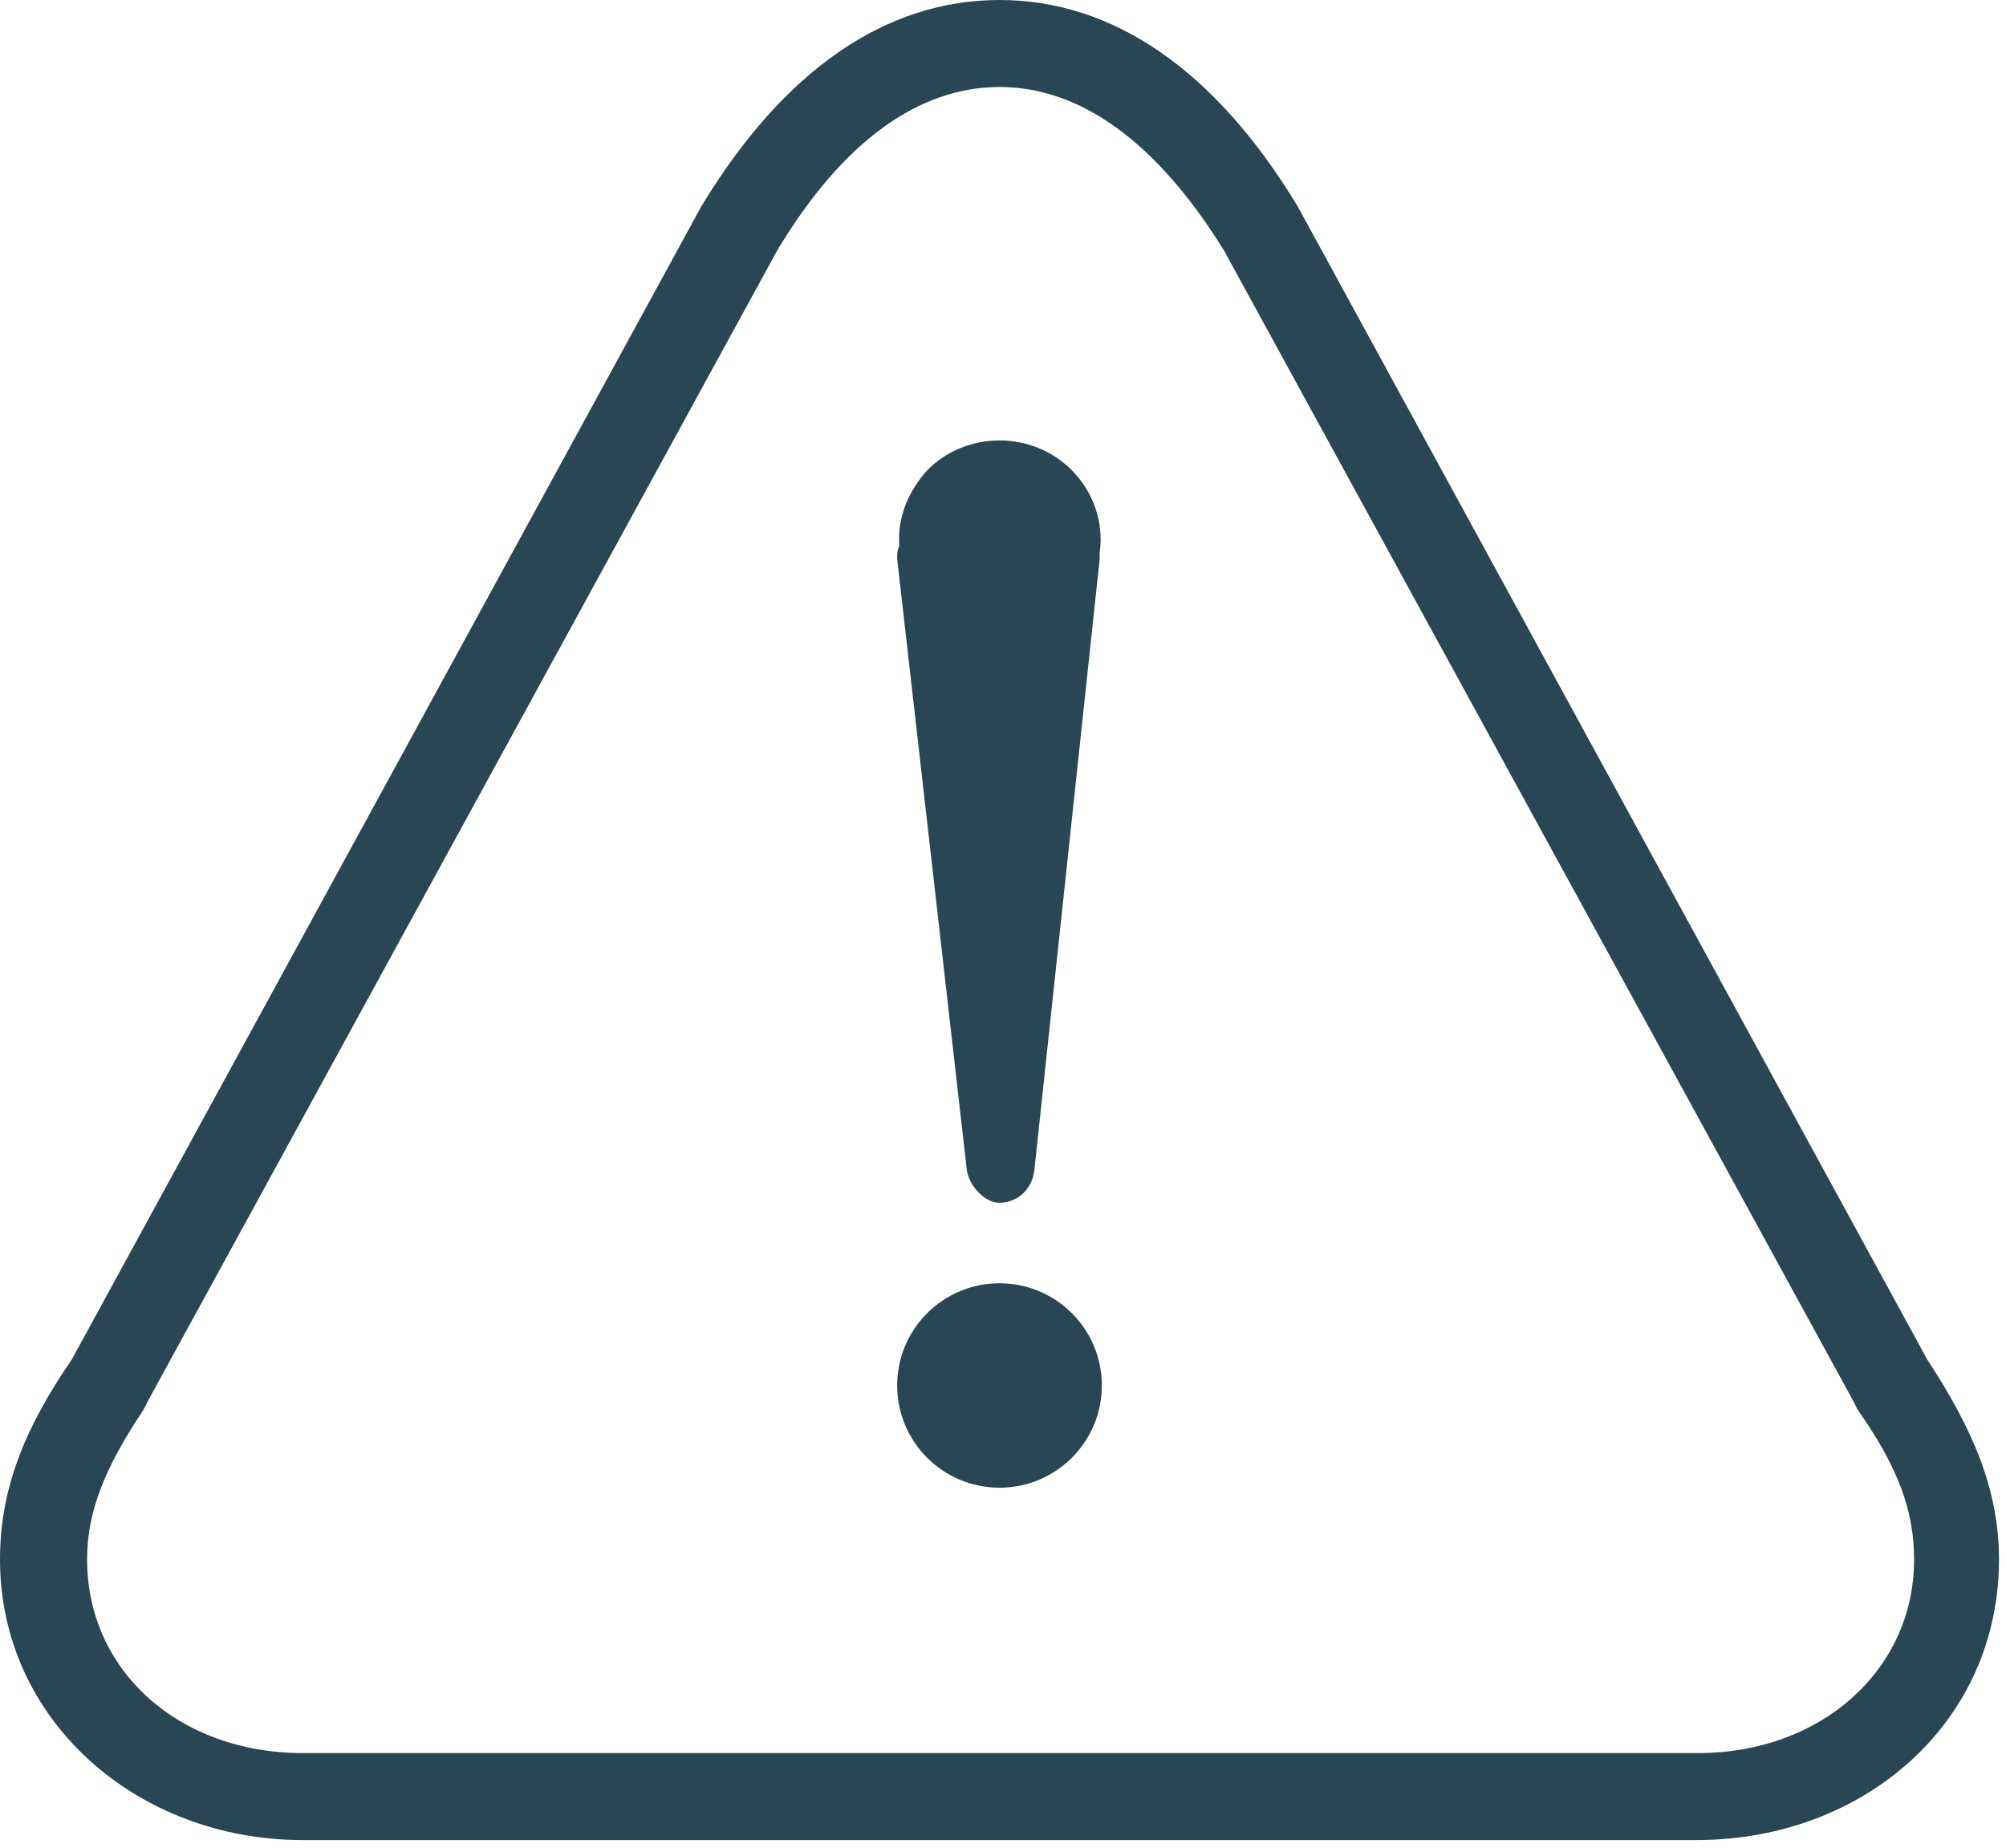<svg width="152" height="140" viewBox="0 0 152 140" fill="none" xmlns="http://www.w3.org/2000/svg">
<path d="M75.735 6.592C81.84 6.592 87.615 10.712 92.73 18.952L140.415 106.131L140.58 106.461L140.745 106.79C143.88 111.24 145.035 114.536 145.035 118.162C145.035 126.566 137.94 132.829 128.7 132.829H22.935C13.53 132.829 6.6 126.566 6.6 118.162C6.6 114.536 7.92 111.24 10.89 106.79L11.055 106.461L11.22 106.131L58.905 18.952C63.855 10.712 69.63 6.592 75.735 6.592ZM75.735 0C67.155 0 59.4 5.274 53.13 15.656L5.445 103C1.815 108.274 0 112.888 0 118.162C0 130.357 10.395 139.421 22.935 139.421H128.535C141.24 139.421 151.47 130.522 151.47 118.162C151.47 112.888 149.49 108.274 146.025 103L98.34 15.656C92.07 5.274 84.315 0 75.735 0Z" fill="#294654"/>
<path d="M68.145 41.365C67.981 39.222 68.805 37.245 70.29 35.597C73.26 32.63 78.21 32.63 81.18 35.597C82.831 37.245 83.656 39.552 83.326 41.859C83.326 42.024 83.326 42.189 83.326 42.354L78.376 88.662C78.21 90.146 77.055 91.135 75.736 91.135C74.581 91.135 73.425 89.816 73.26 88.662L67.981 42.354C67.981 42.024 67.981 41.694 68.145 41.365Z" fill="#294654"/>
<path d="M75.736 112.723C80.018 112.723 83.49 109.255 83.49 104.978C83.49 100.7 80.018 97.232 75.736 97.232C71.453 97.232 67.981 100.7 67.981 104.978C67.981 109.255 71.453 112.723 75.736 112.723Z" fill="#294654"/>
</svg>
